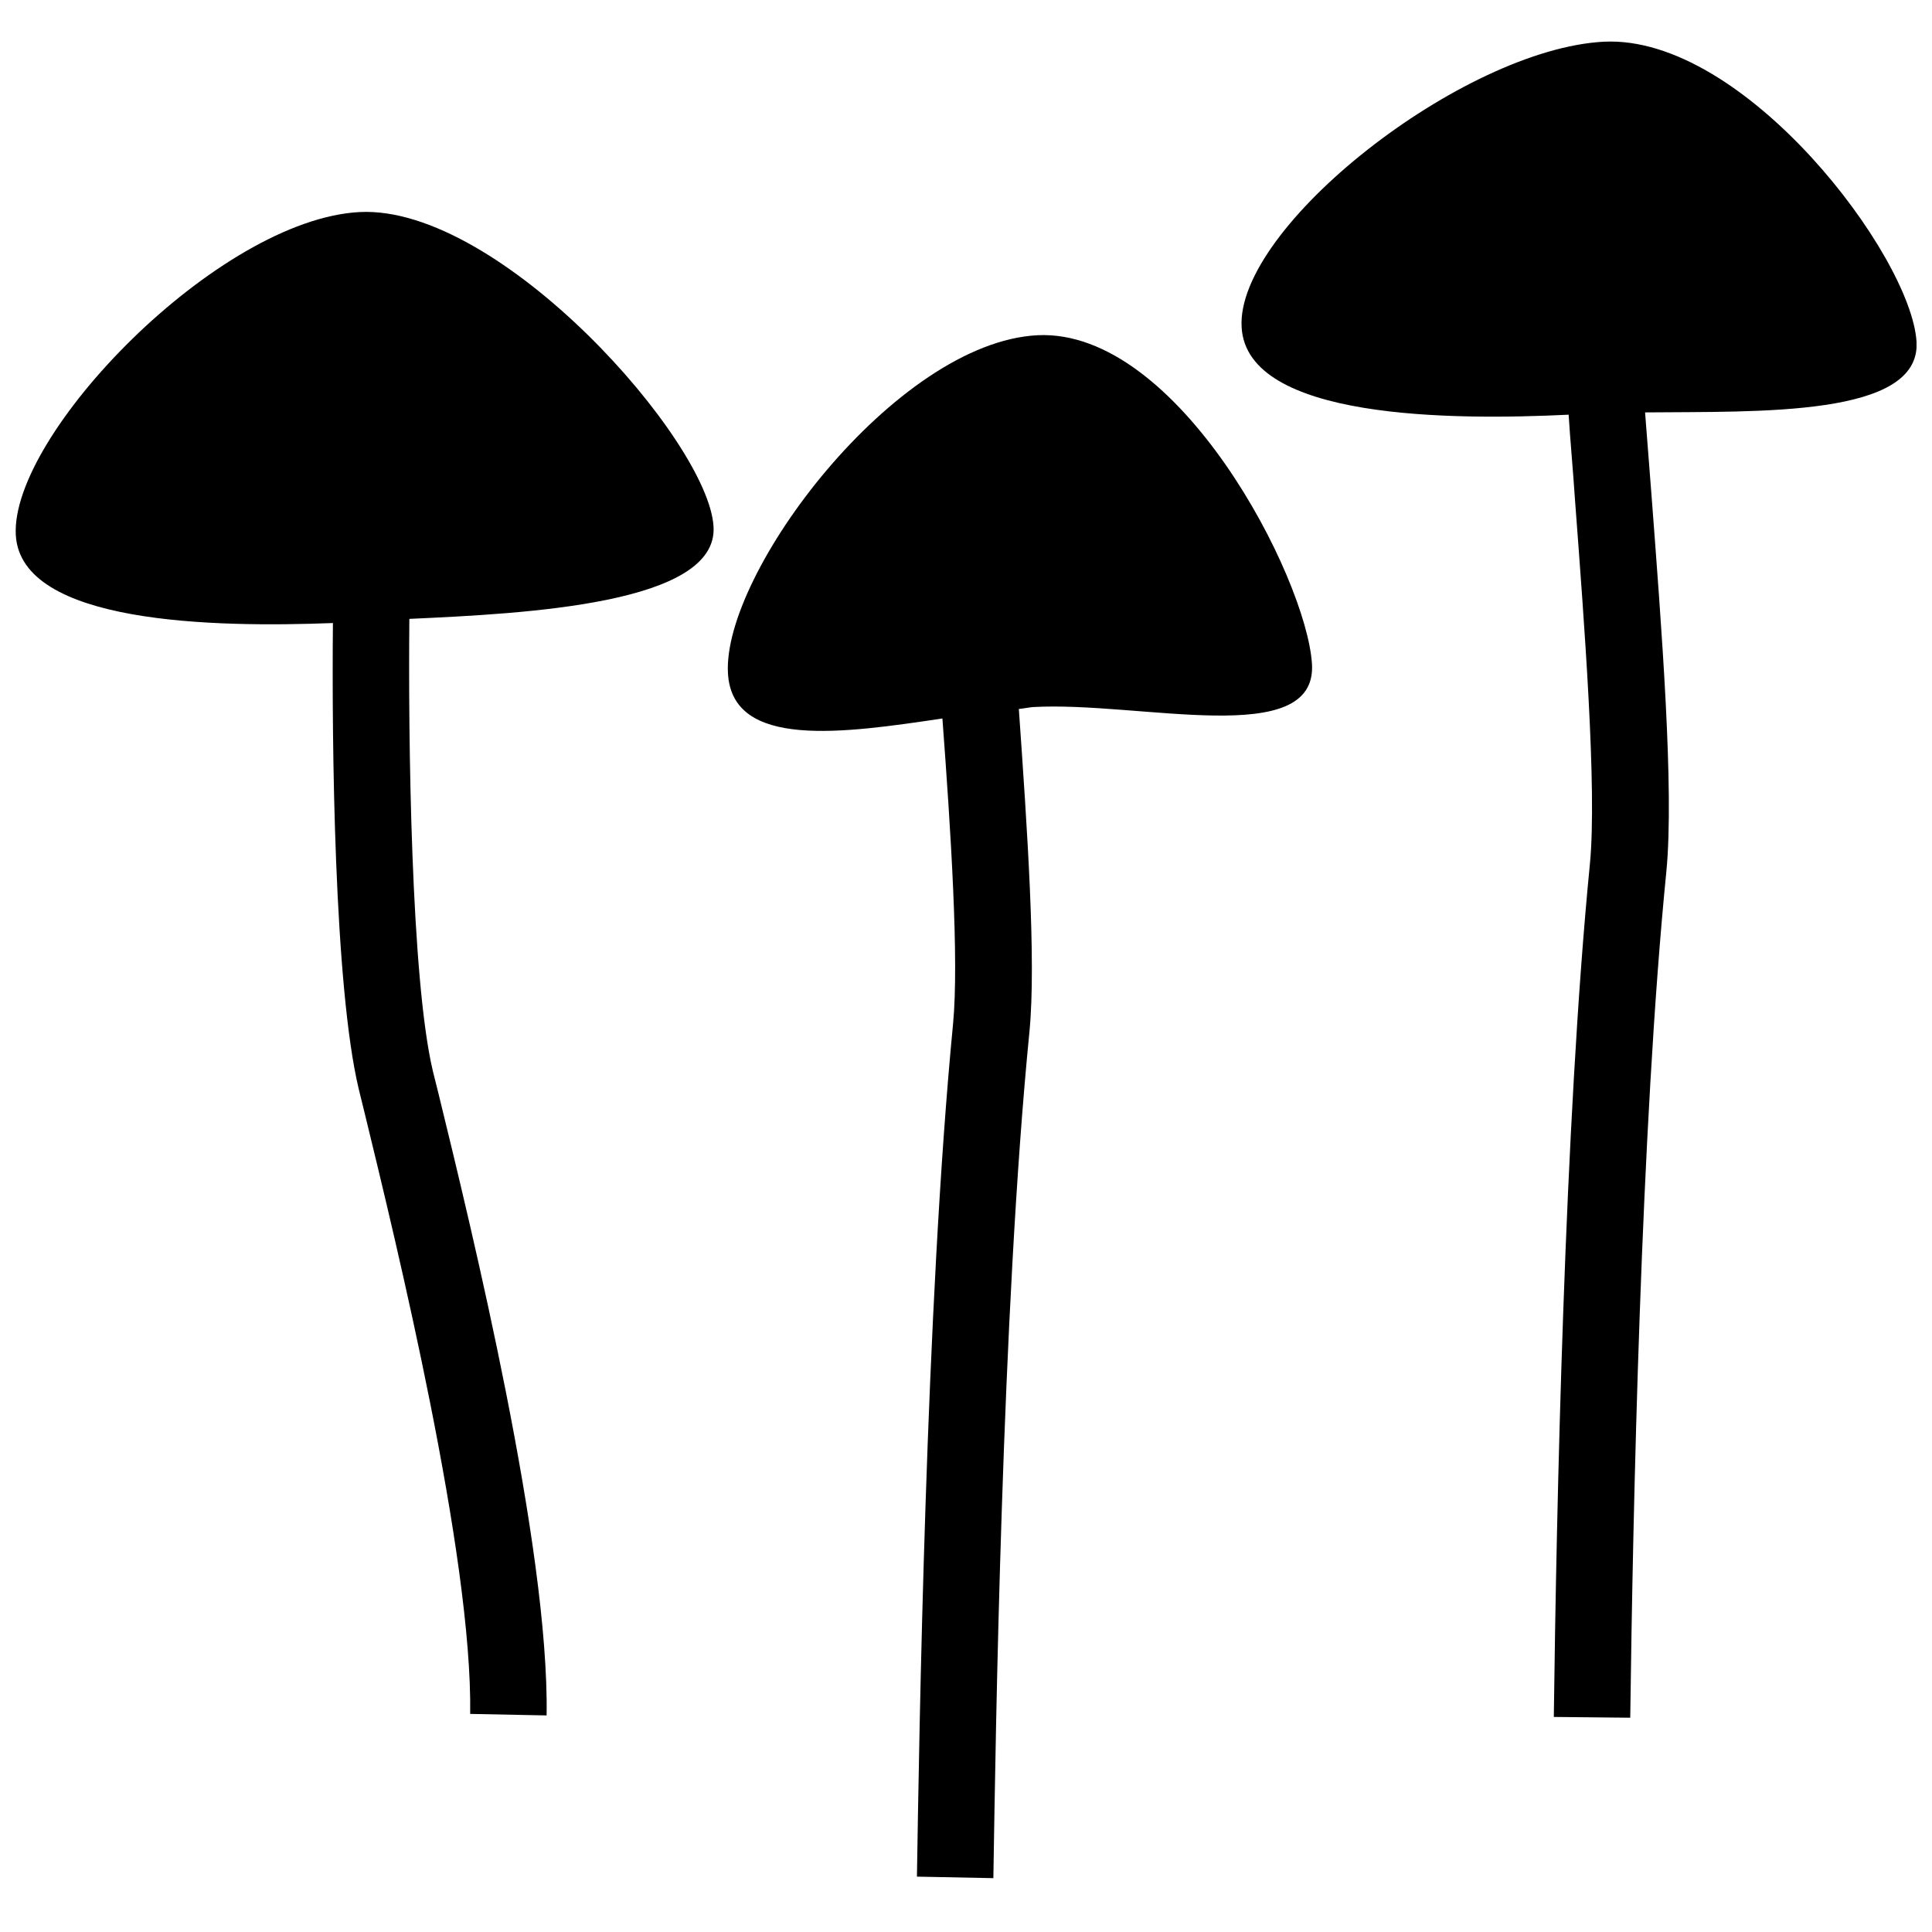 <?xml version="1.0" encoding="UTF-8"?>
<!-- Uploaded to: SVG Repo, www.svgrepo.com, Generator: SVG Repo Mixer Tools -->
<svg width="800px" height="800px" version="1.1" viewBox="144 144 512 512" xmlns="http://www.w3.org/2000/svg">
 <defs>
  <clipPath id="b">
   <path d="m148.09 200h185.91v399h-185.91z"/>
  </clipPath>
  <clipPath id="a">
   <path d="m473 155h178.9v445h-178.9z"/>
  </clipPath>
 </defs>
 <g clip-path="url(#b)">
  <path d="m239.38 200.19c-37.586 1.914-92.699 59.047-91.191 85.648 1.414 23.578 52.602 24.484 84.039 23.273-0.305 31.441 0.301 96.129 6.852 123.54l1.512 6.144c8.566 35.164 28.617 117.59 28.012 159.41l20.254 0.402c0.703-44.535-19.852-128.77-28.617-164.64l-1.512-6.047c-5.844-24.586-6.551-88.773-6.246-119.91 30.934-1.41 81.918-3.93 80.609-24.484-1.312-22.672-56.527-85.145-93.711-83.332z"/>
 </g>
 <g clip-path="url(#a)">
  <path d="m651.9 234.55c-1.41-22.773-45.543-81.312-82.824-79.5-37.383 1.914-97.738 49.172-96.027 75.773 1.512 24.383 55.723 24.586 86.656 23.074 0.402 6.551 1.109 13.906 1.715 22.973 2.414 32.145 5.84 76.176 3.926 96.027-6.75 68.617-8.867 171.2-9.57 226.11l20.254 0.203c0.707-54.512 2.82-156.38 9.574-224.3 2.117-21.664-1.309-64.891-3.93-99.555-0.609-7.961-1.211-15.516-1.715-22.066 30.023-0.301 73.152 1.309 71.941-18.742z"/>
 </g>
 <path d="m418.94 232.84c-37.586 1.914-83.633 63.078-82.02 89.68 1.207 20.047 30.43 15.816 56.828 11.887 2.219 29.727 4.434 63.984 2.824 80.91-7.258 74.969-8.969 188.53-9.574 226.01l20.254 0.402c0.605-37.281 2.215-150.04 9.57-224.4 1.812-18.844-0.605-53.809-2.82-85.445 1.109-0.102 2.621-0.402 3.731-0.504 28.312-1.613 75.266 11.387 73.957-11.387-1.41-22.871-35.367-88.973-72.75-87.156z"/>
</svg>